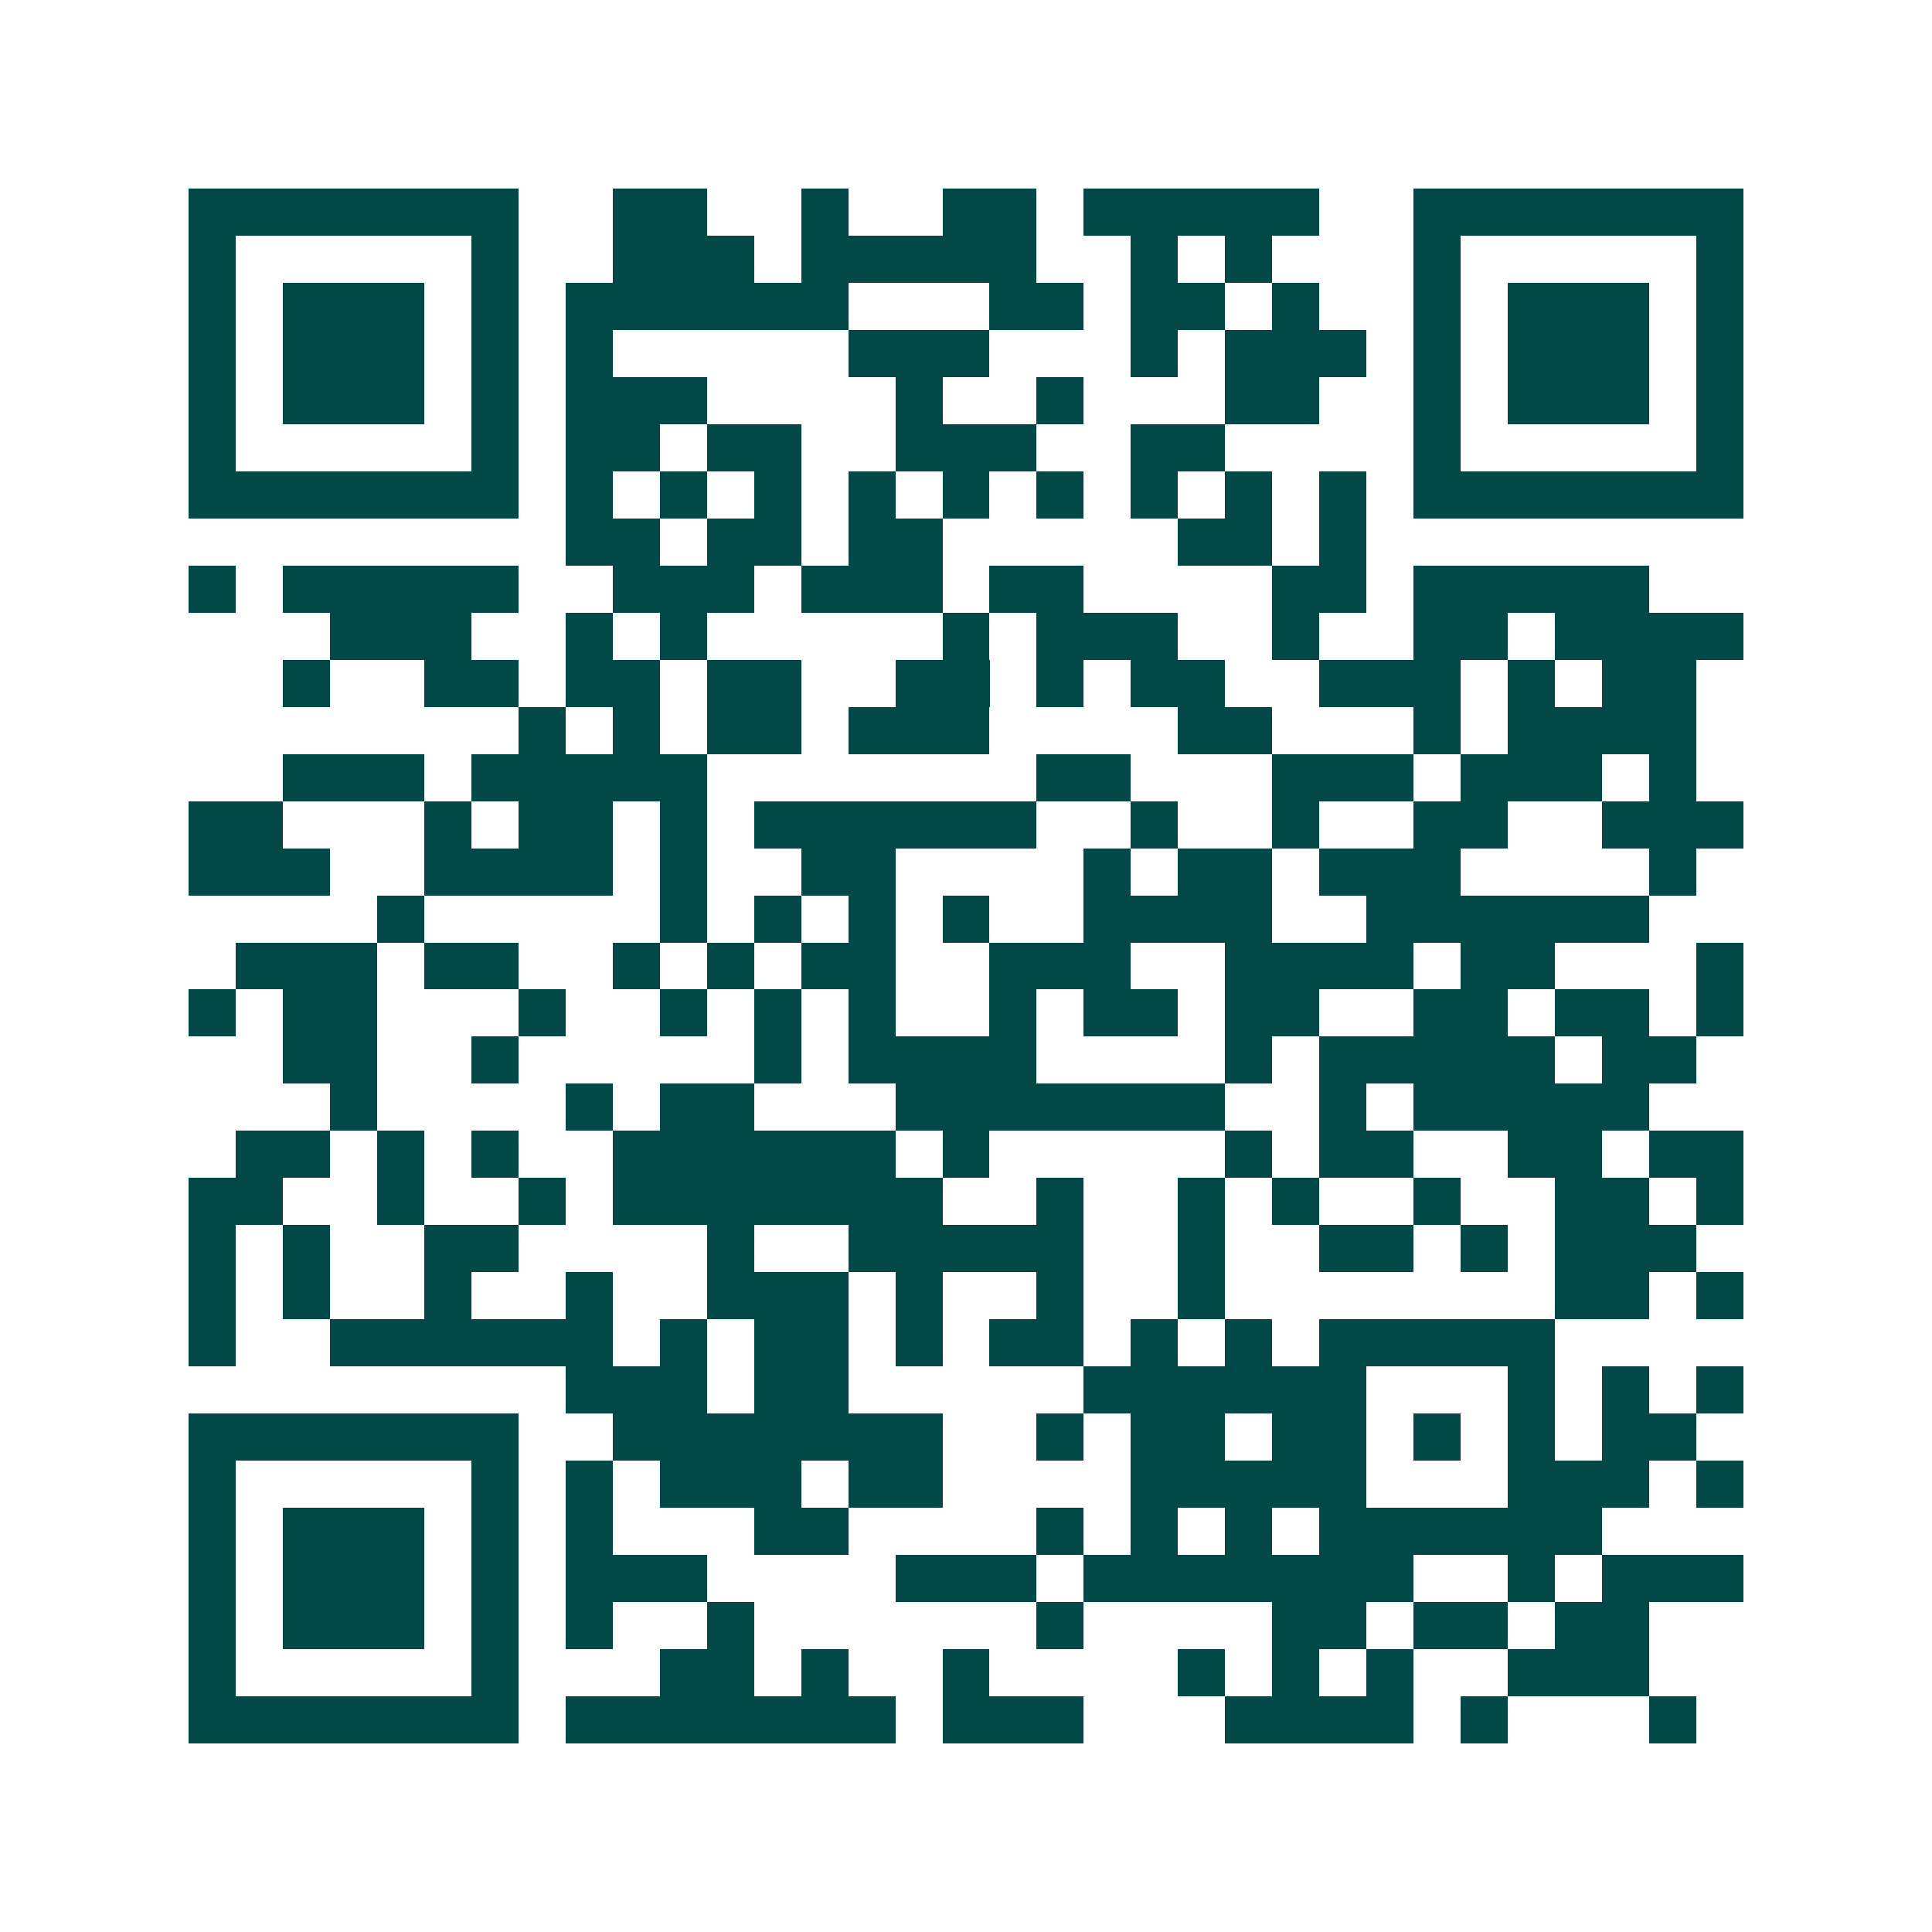 <svg xmlns="http://www.w3.org/2000/svg" width="200" height="200" viewBox="0 0 41 41" shape-rendering="crispEdges"><path fill="#ffffff" d="M0 0h41v41H0z"/><path stroke="#014847" d="M4 4.5h7m2 0h2m2 0h1m2 0h2m1 0h5m2 0h7M4 5.5h1m5 0h1m2 0h3m1 0h5m2 0h1m1 0h1m3 0h1m5 0h1M4 6.5h1m1 0h3m1 0h1m1 0h6m3 0h2m1 0h2m1 0h1m2 0h1m1 0h3m1 0h1M4 7.5h1m1 0h3m1 0h1m1 0h1m5 0h3m3 0h1m1 0h3m1 0h1m1 0h3m1 0h1M4 8.5h1m1 0h3m1 0h1m1 0h3m4 0h1m2 0h1m3 0h2m2 0h1m1 0h3m1 0h1M4 9.5h1m5 0h1m1 0h2m1 0h2m2 0h3m2 0h2m4 0h1m5 0h1M4 10.5h7m1 0h1m1 0h1m1 0h1m1 0h1m1 0h1m1 0h1m1 0h1m1 0h1m1 0h1m1 0h7M12 11.5h2m1 0h2m1 0h2m5 0h2m1 0h1M4 12.5h1m1 0h5m2 0h3m1 0h3m1 0h2m4 0h2m1 0h5M7 13.5h3m2 0h1m1 0h1m5 0h1m1 0h3m2 0h1m2 0h2m1 0h4M6 14.5h1m2 0h2m1 0h2m1 0h2m2 0h2m1 0h1m1 0h2m2 0h3m1 0h1m1 0h2M11 15.5h1m1 0h1m1 0h2m1 0h3m4 0h2m3 0h1m1 0h4M6 16.5h3m1 0h5m7 0h2m3 0h3m1 0h3m1 0h1M4 17.5h2m3 0h1m1 0h2m1 0h1m1 0h6m2 0h1m2 0h1m2 0h2m2 0h3M4 18.5h3m2 0h4m1 0h1m2 0h2m4 0h1m1 0h2m1 0h3m4 0h1M8 19.5h1m5 0h1m1 0h1m1 0h1m1 0h1m2 0h4m2 0h6M5 20.5h3m1 0h2m2 0h1m1 0h1m1 0h2m2 0h3m2 0h4m1 0h2m3 0h1M4 21.5h1m1 0h2m3 0h1m2 0h1m1 0h1m1 0h1m2 0h1m1 0h2m1 0h2m2 0h2m1 0h2m1 0h1M6 22.5h2m2 0h1m5 0h1m1 0h4m4 0h1m1 0h5m1 0h2M7 23.5h1m4 0h1m1 0h2m3 0h7m2 0h1m1 0h5M5 24.5h2m1 0h1m1 0h1m2 0h6m1 0h1m5 0h1m1 0h2m2 0h2m1 0h2M4 25.5h2m2 0h1m2 0h1m1 0h7m2 0h1m2 0h1m1 0h1m2 0h1m2 0h2m1 0h1M4 26.5h1m1 0h1m2 0h2m4 0h1m2 0h5m2 0h1m2 0h2m1 0h1m1 0h3M4 27.5h1m1 0h1m2 0h1m2 0h1m2 0h3m1 0h1m2 0h1m2 0h1m7 0h2m1 0h1M4 28.5h1m2 0h6m1 0h1m1 0h2m1 0h1m1 0h2m1 0h1m1 0h1m1 0h5M12 29.5h3m1 0h2m5 0h6m3 0h1m1 0h1m1 0h1M4 30.5h7m2 0h7m2 0h1m1 0h2m1 0h2m1 0h1m1 0h1m1 0h2M4 31.5h1m5 0h1m1 0h1m1 0h3m1 0h2m4 0h5m3 0h3m1 0h1M4 32.5h1m1 0h3m1 0h1m1 0h1m3 0h2m4 0h1m1 0h1m1 0h1m1 0h6M4 33.5h1m1 0h3m1 0h1m1 0h3m4 0h3m1 0h7m2 0h1m1 0h3M4 34.5h1m1 0h3m1 0h1m1 0h1m2 0h1m6 0h1m4 0h2m1 0h2m1 0h2M4 35.5h1m5 0h1m3 0h2m1 0h1m2 0h1m4 0h1m1 0h1m1 0h1m2 0h3M4 36.5h7m1 0h7m1 0h3m3 0h4m1 0h1m3 0h1"/></svg>
